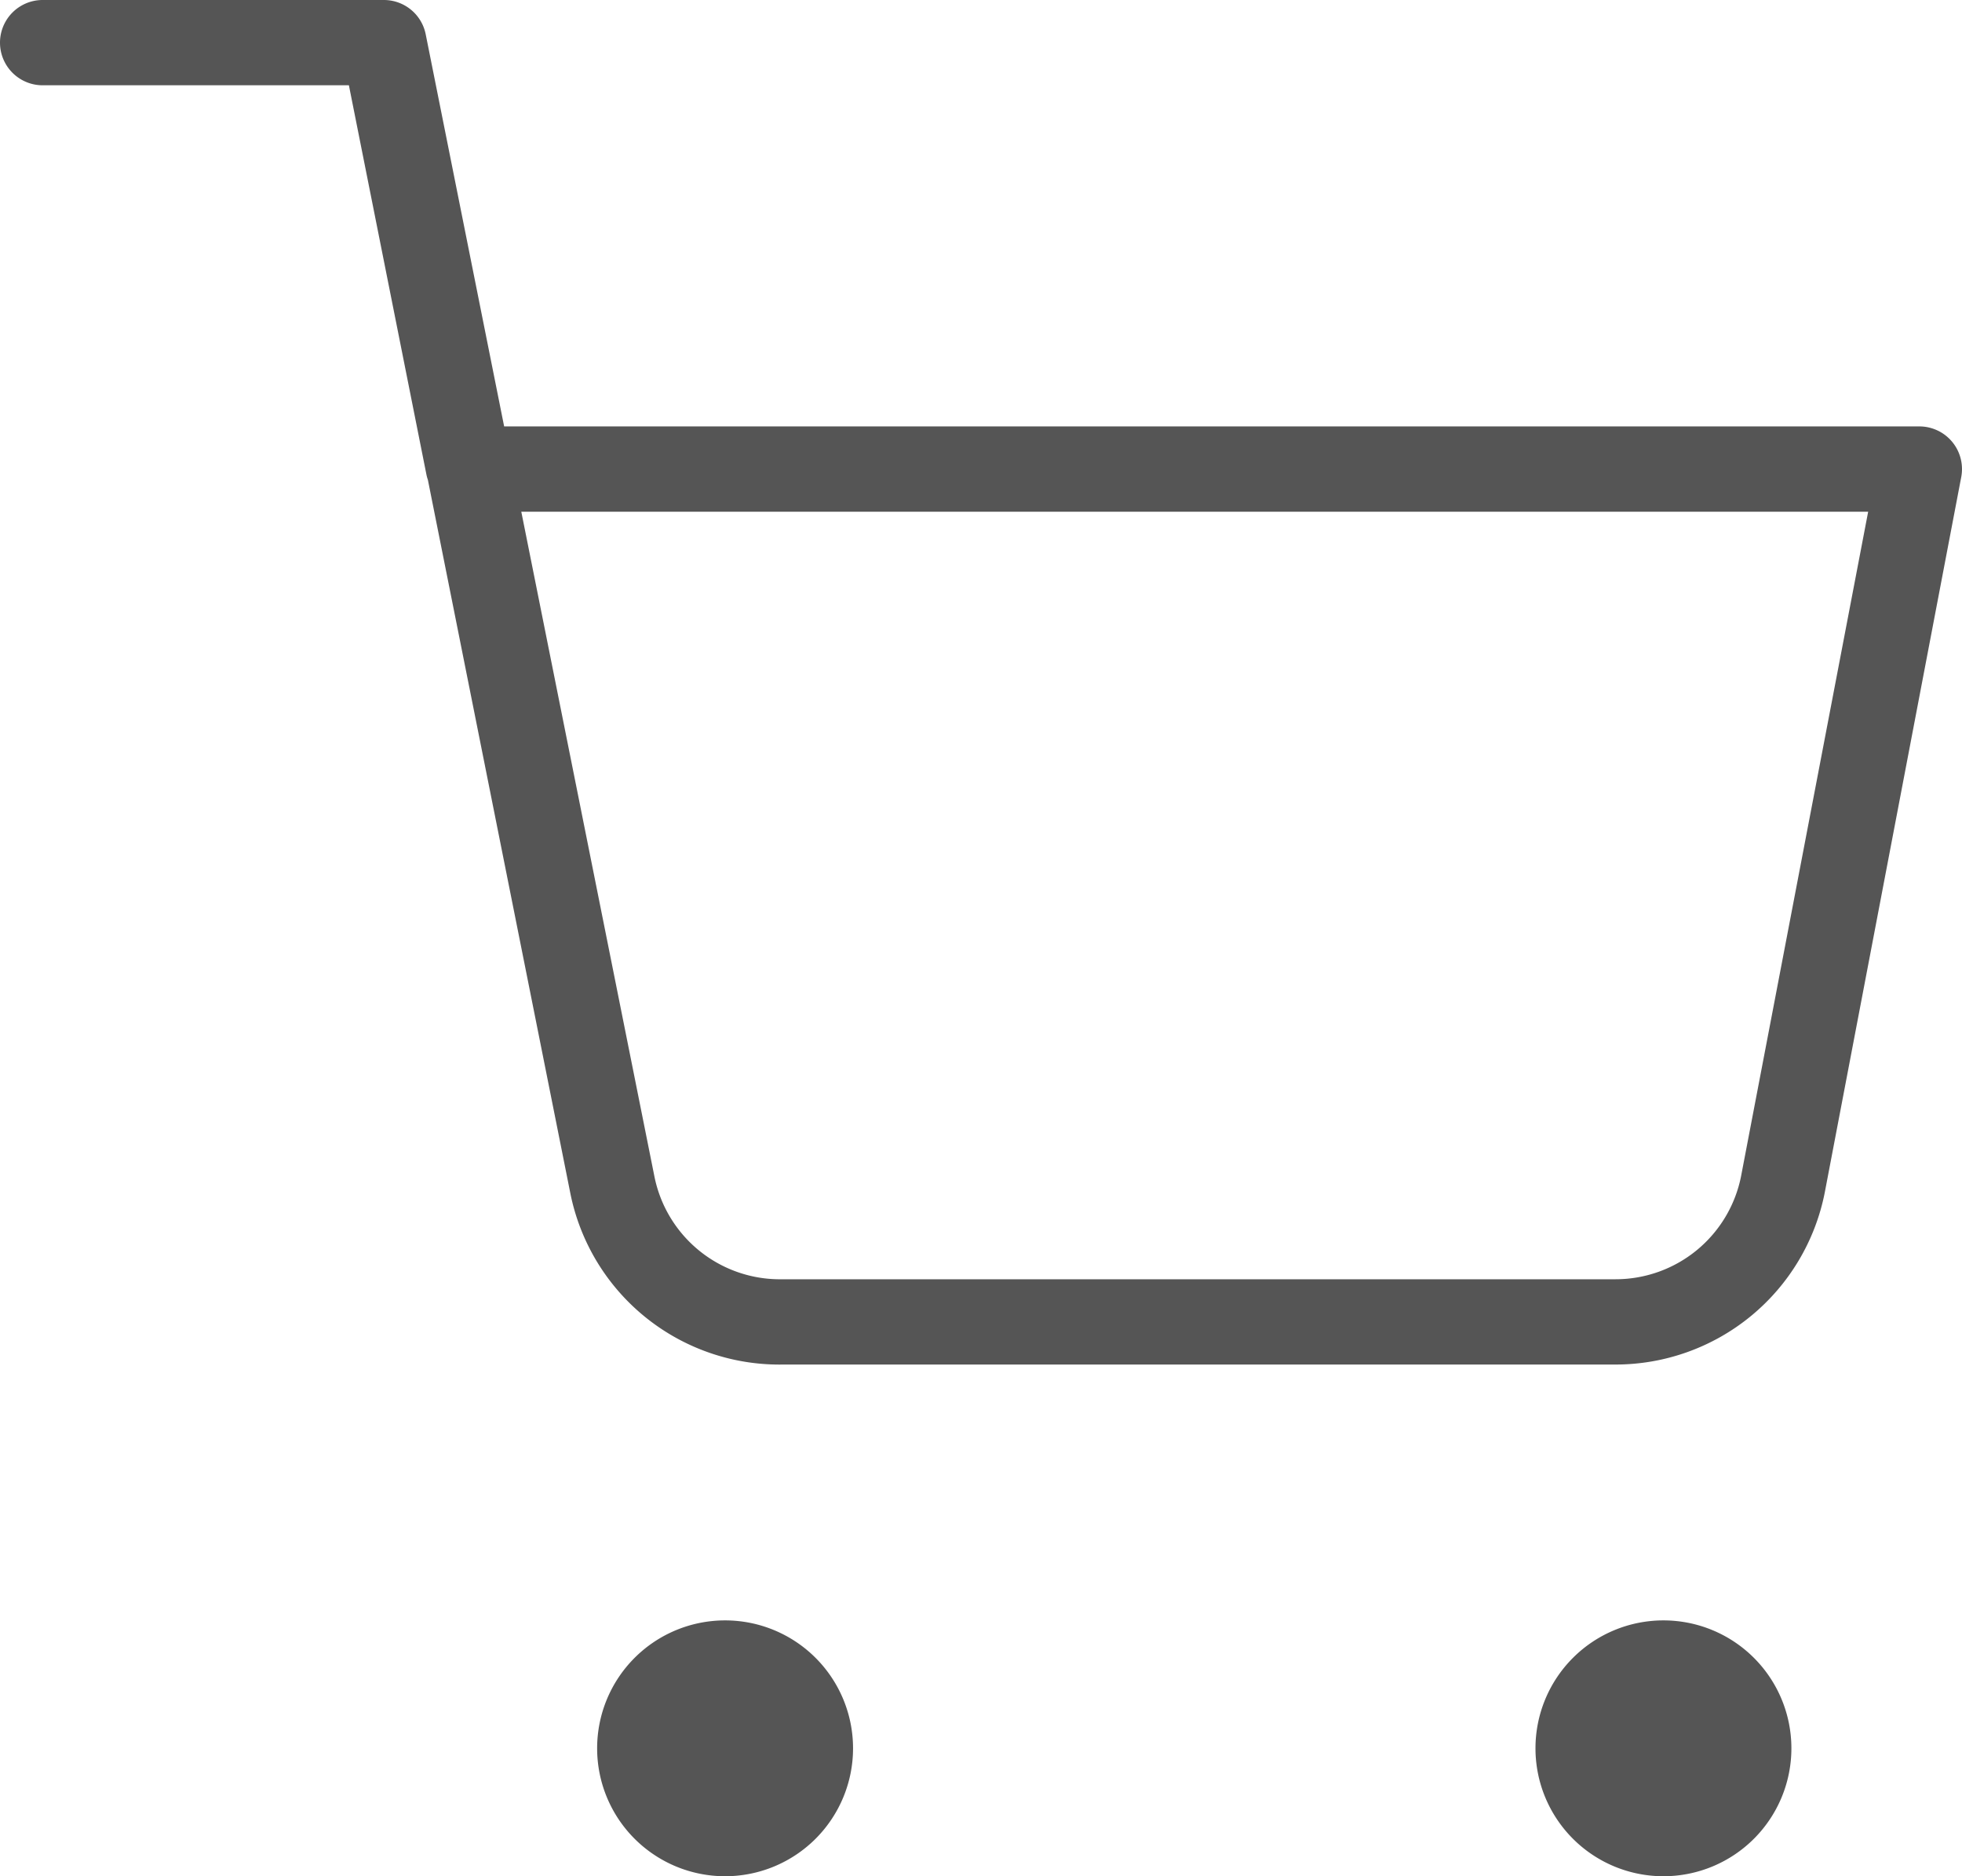<svg xmlns="http://www.w3.org/2000/svg" width="23" height="22" viewBox="0 0 23 22"><g transform="translate(-1.5 -0.357)"><g transform="translate(2)"><ellipse cx="1" cy="1" rx="1" ry="1" transform="translate(7 19.857)" fill="#555"/><path d="M1-.5A1.5,1.5,0,1,1-.5,1,1.5,1.5,0,0,1,1-.5Zm0,2A.5.5,0,1,0,.5,1,.5.5,0,0,0,1,1.5Z" transform="translate(7 19.857)" fill="#555"/><ellipse cx="1" cy="1" rx="1" ry="1" transform="translate(18 19.857)" fill="#555"/><path d="M1-.5A1.5,1.5,0,1,1-.5,1,1.5,1.5,0,0,1,1-.5Zm0,2A.5.5,0,1,0,.5,1,.5.5,0,0,0,1,1.5Z" transform="translate(18 19.857)" fill="#555"/><path d="M19.439,16.5H9.685a2.5,2.5,0,0,1-2.5-2.013L5.516,6.127A.5.5,0,0,1,5.5,6.07L4.59,1.5H1a.5.5,0,0,1,0-1H5a.5.5,0,0,1,.49.4l.92,4.6H23a.5.5,0,0,1,.491.594l-1.6,8.39A2.5,2.5,0,0,1,19.439,16.5Zm-9.759-1h9.759a1.5,1.5,0,0,0,1.471-1.208L22.4,6.5H6.611l1.56,7.792A1.5,1.5,0,0,0,9.67,15.5Z" transform="translate(-1 -0.143)" fill="#555"/></g></g></svg>